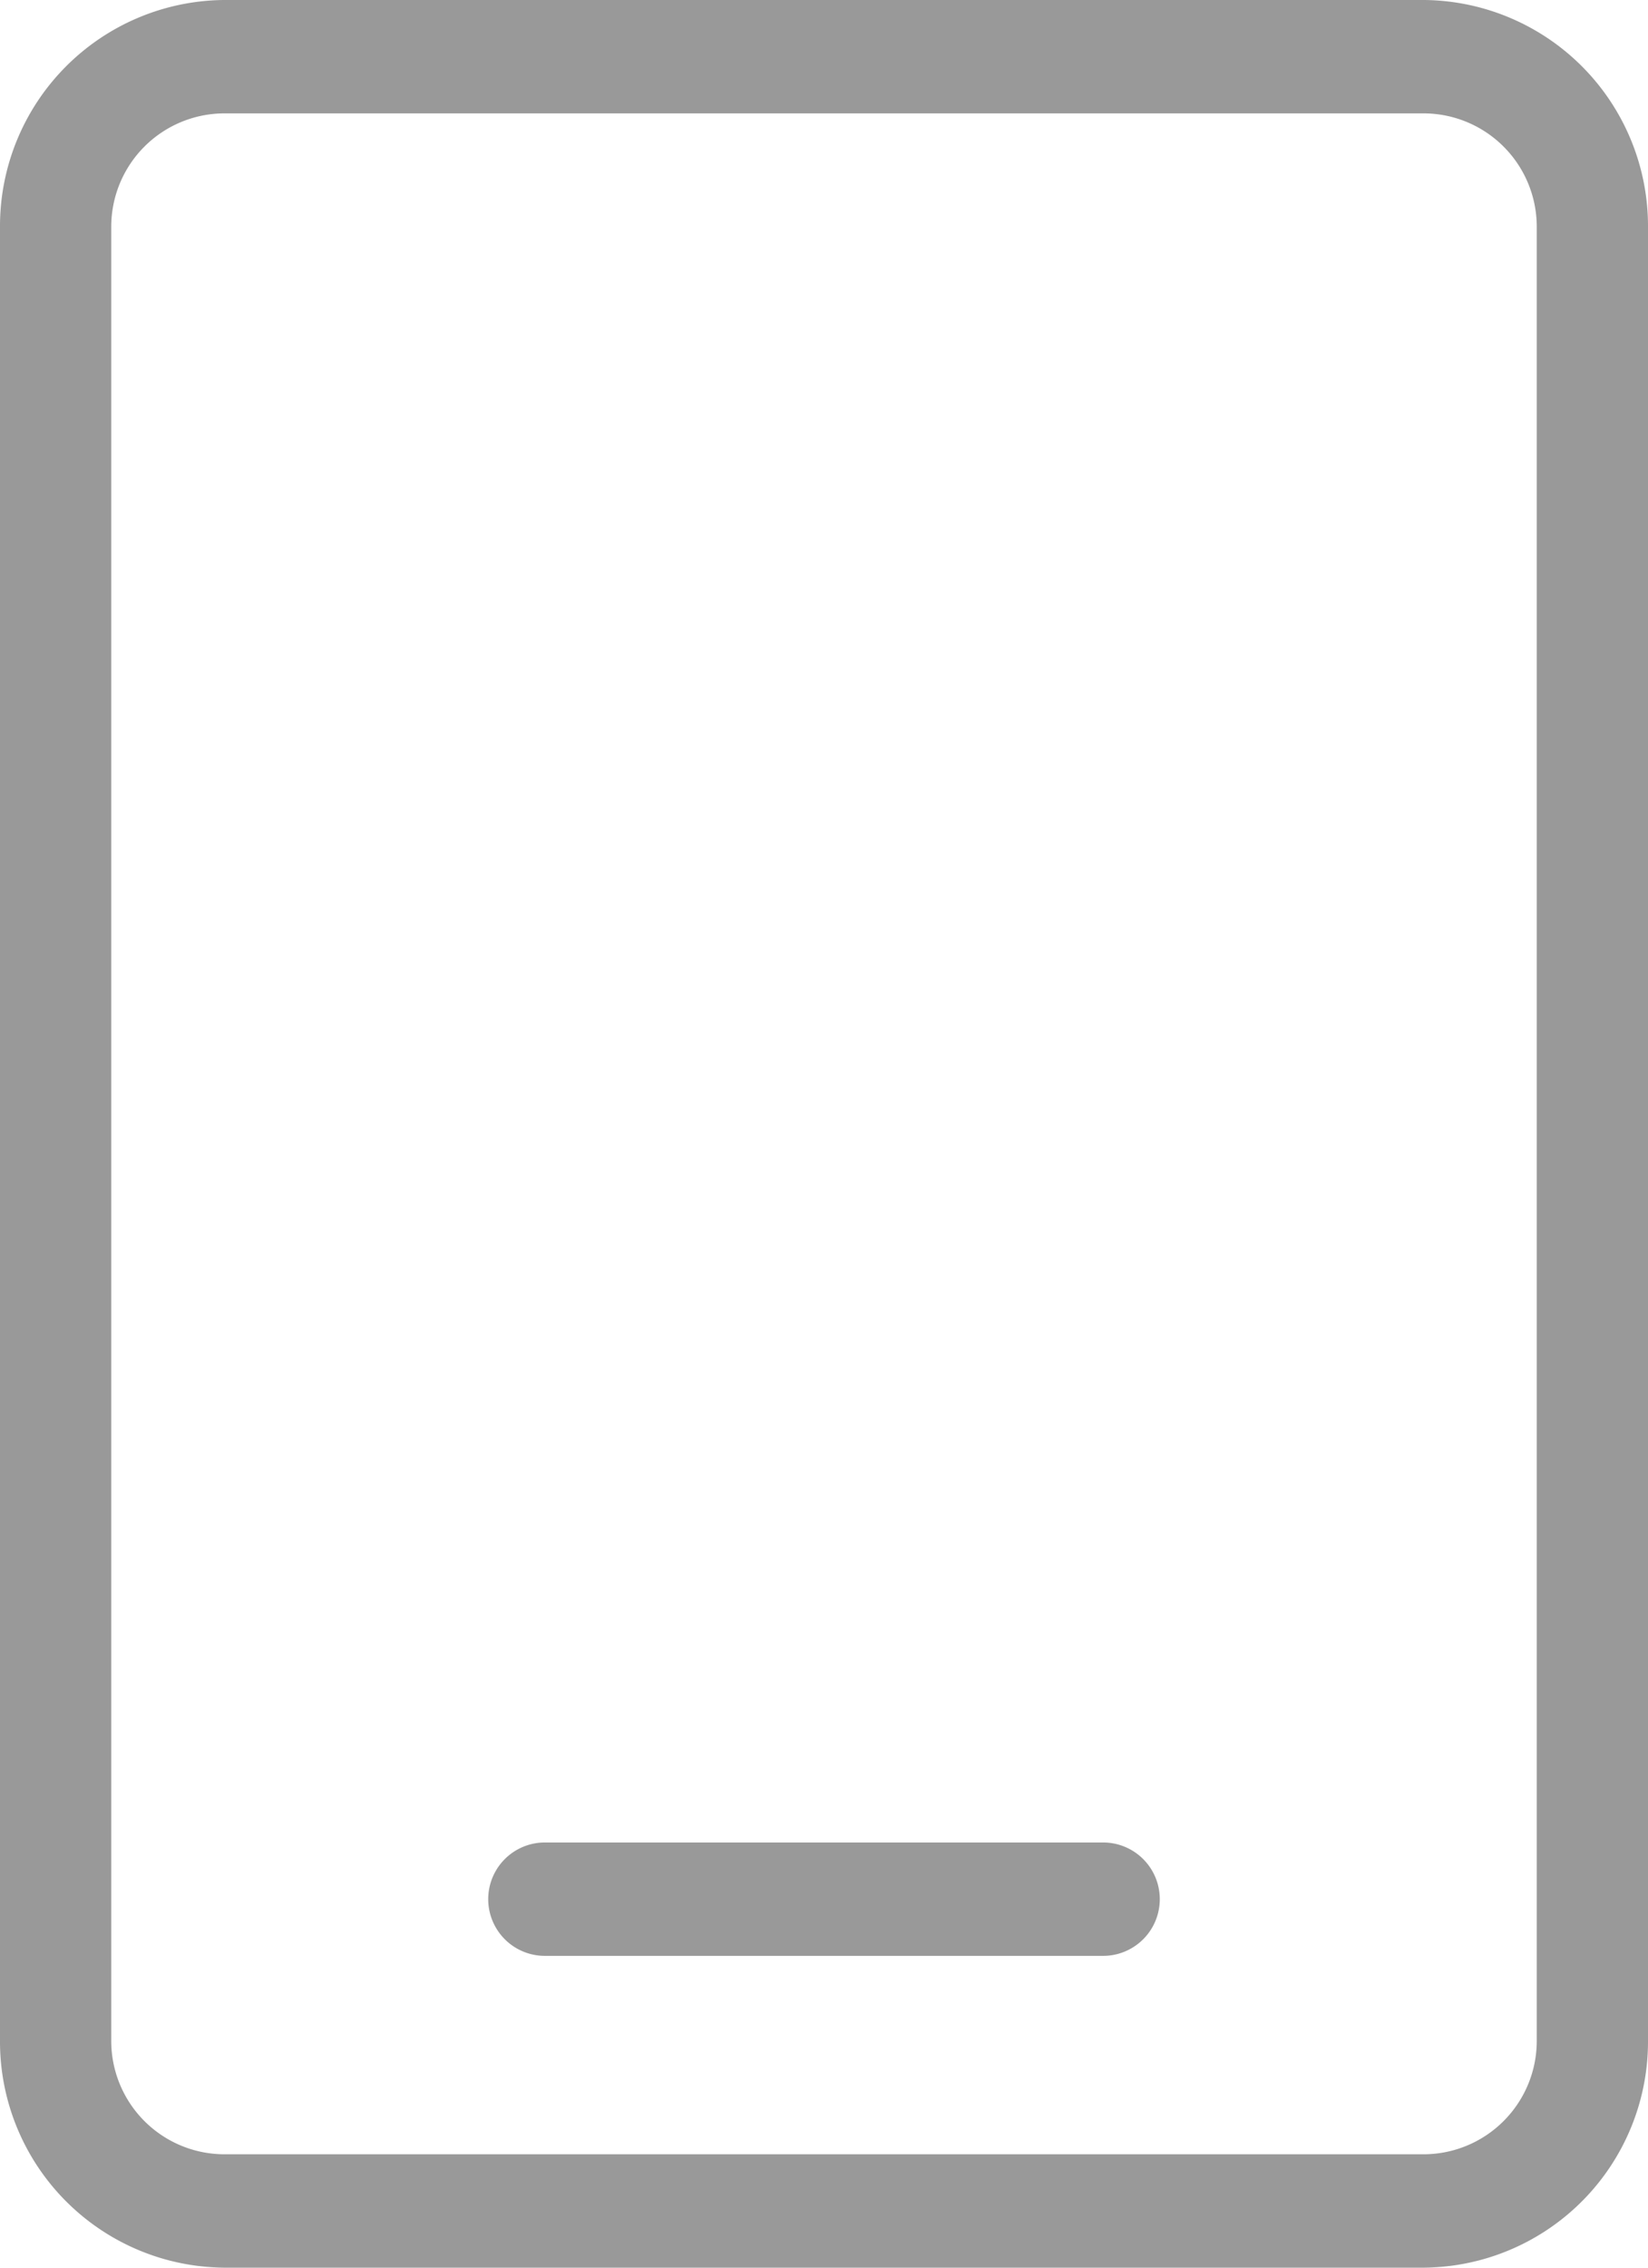 <svg xmlns="http://www.w3.org/2000/svg" width="16" height="22" viewBox="0 0 16 22">
  <defs>
    <style>
      .cls-1 {
        fill: #999;
        fill-rule: evenodd;
      }
    </style>
  </defs>
  <path id="形状_779" data-name="形状 779" class="cls-1" d="M1195.83,392h-11.66a2.194,2.194,0,0,1-2.17-2.2V372.2a2.194,2.194,0,0,1,2.17-2.2h11.66a2.194,2.194,0,0,1,2.17,2.2v17.6a2.194,2.194,0,0,1-2.17,2.2h0Zm-11.66-20.9a1.1,1.1,0,0,0-1.09,1.1v17.6a1.1,1.1,0,0,0,1.09,1.1h11.66a1.1,1.1,0,0,0,1.09-1.1V372.2a1.1,1.1,0,0,0-1.09-1.1h-11.66Zm0,0,8.54,17.875h-5.42a0.55,0.55,0,0,1,0-1.1h5.42a0.55,0.55,0,0,1,0,1.1h0Zm0,0" transform="translate(-1182 -370)"/>
</svg>
